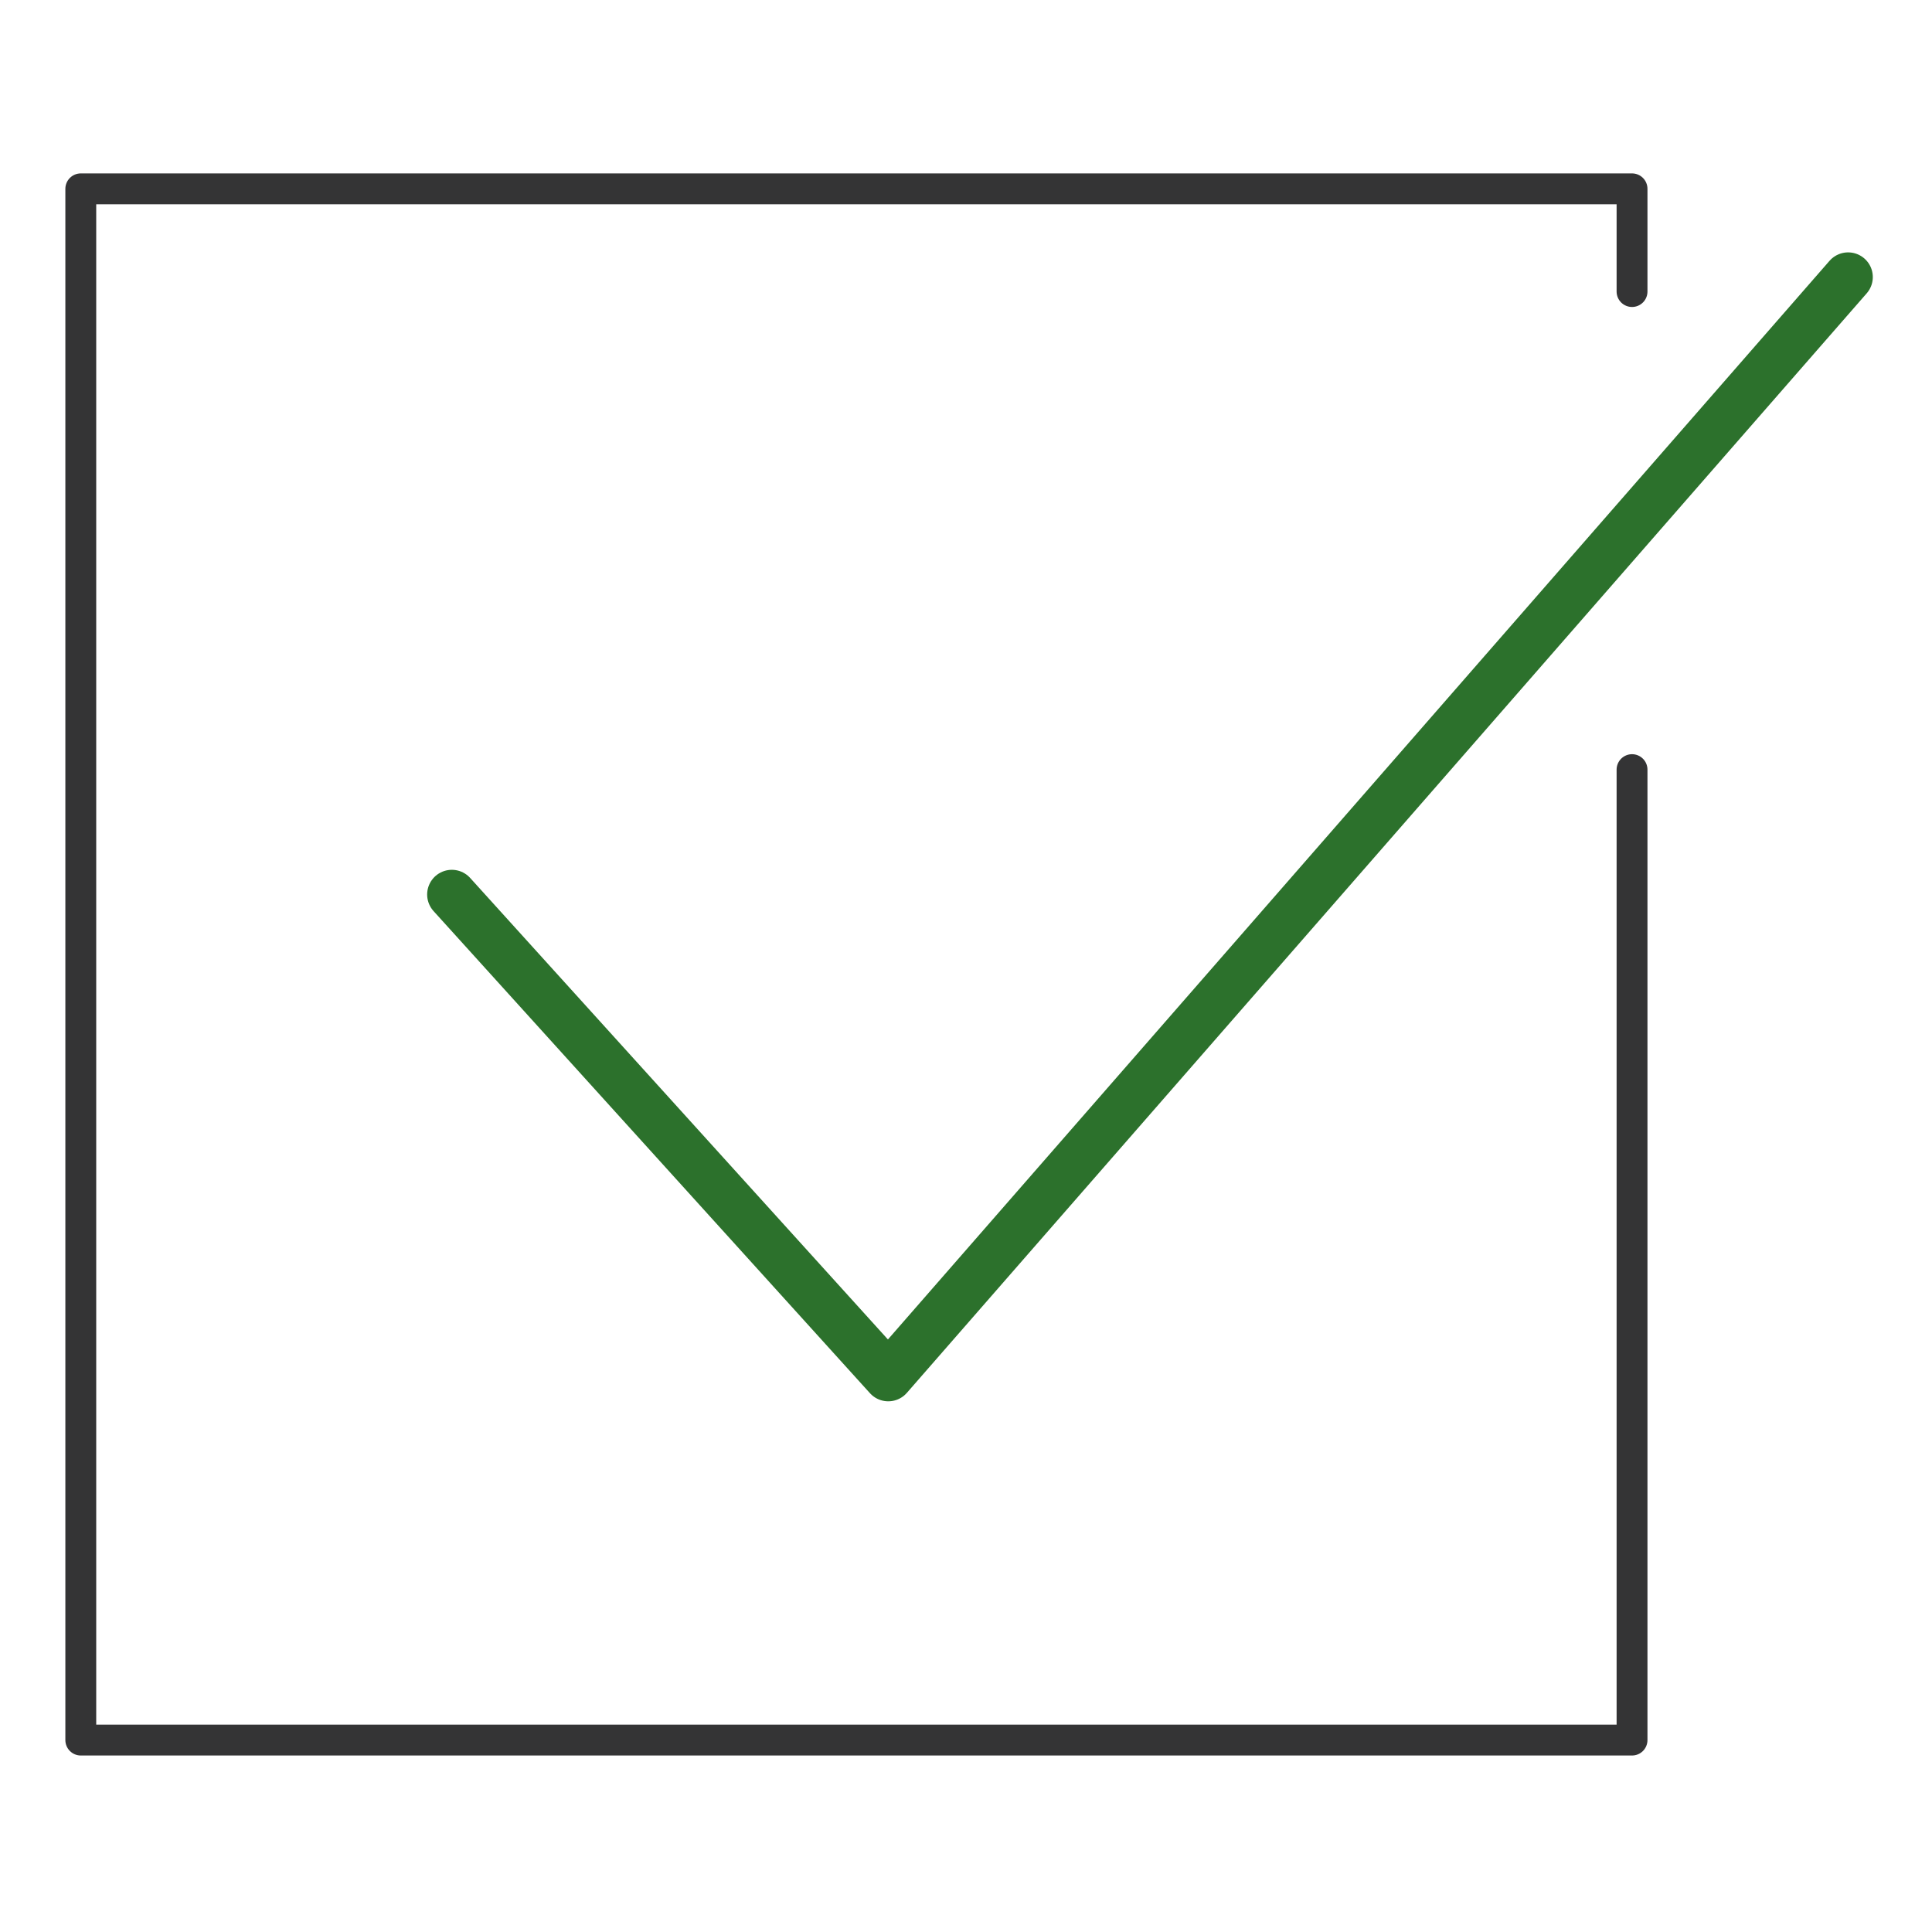 <?xml version="1.0" encoding="UTF-8" standalone="no"?>
<svg xmlns="http://www.w3.org/2000/svg" xmlns:xlink="http://www.w3.org/1999/xlink" xmlns:serif="http://www.serif.com/" width="100%" height="100%" viewBox="0 0 313 313" version="1.1" xml:space="preserve" style="fill-rule:evenodd;clip-rule:evenodd;stroke-linecap:round;stroke-linejoin:round;stroke-miterlimit:10;">
  <g>
    <path d="M73.202,144.916l70.704,78.108l155.505,-178.137" style="fill:none;fill-rule:nonzero;stroke:#2c712c;stroke-width:8px;"></path>
    <path d="M264.403,124.686l-0,157.221l-251.314,0l-0,-251.314l251.314,-0l-0,16.64" style="fill:none;fill-rule:nonzero;stroke:#343435;stroke-width:5px;stroke-linecap:butt;stroke-linejoin:miter;"></path>
  </g>
</svg>
